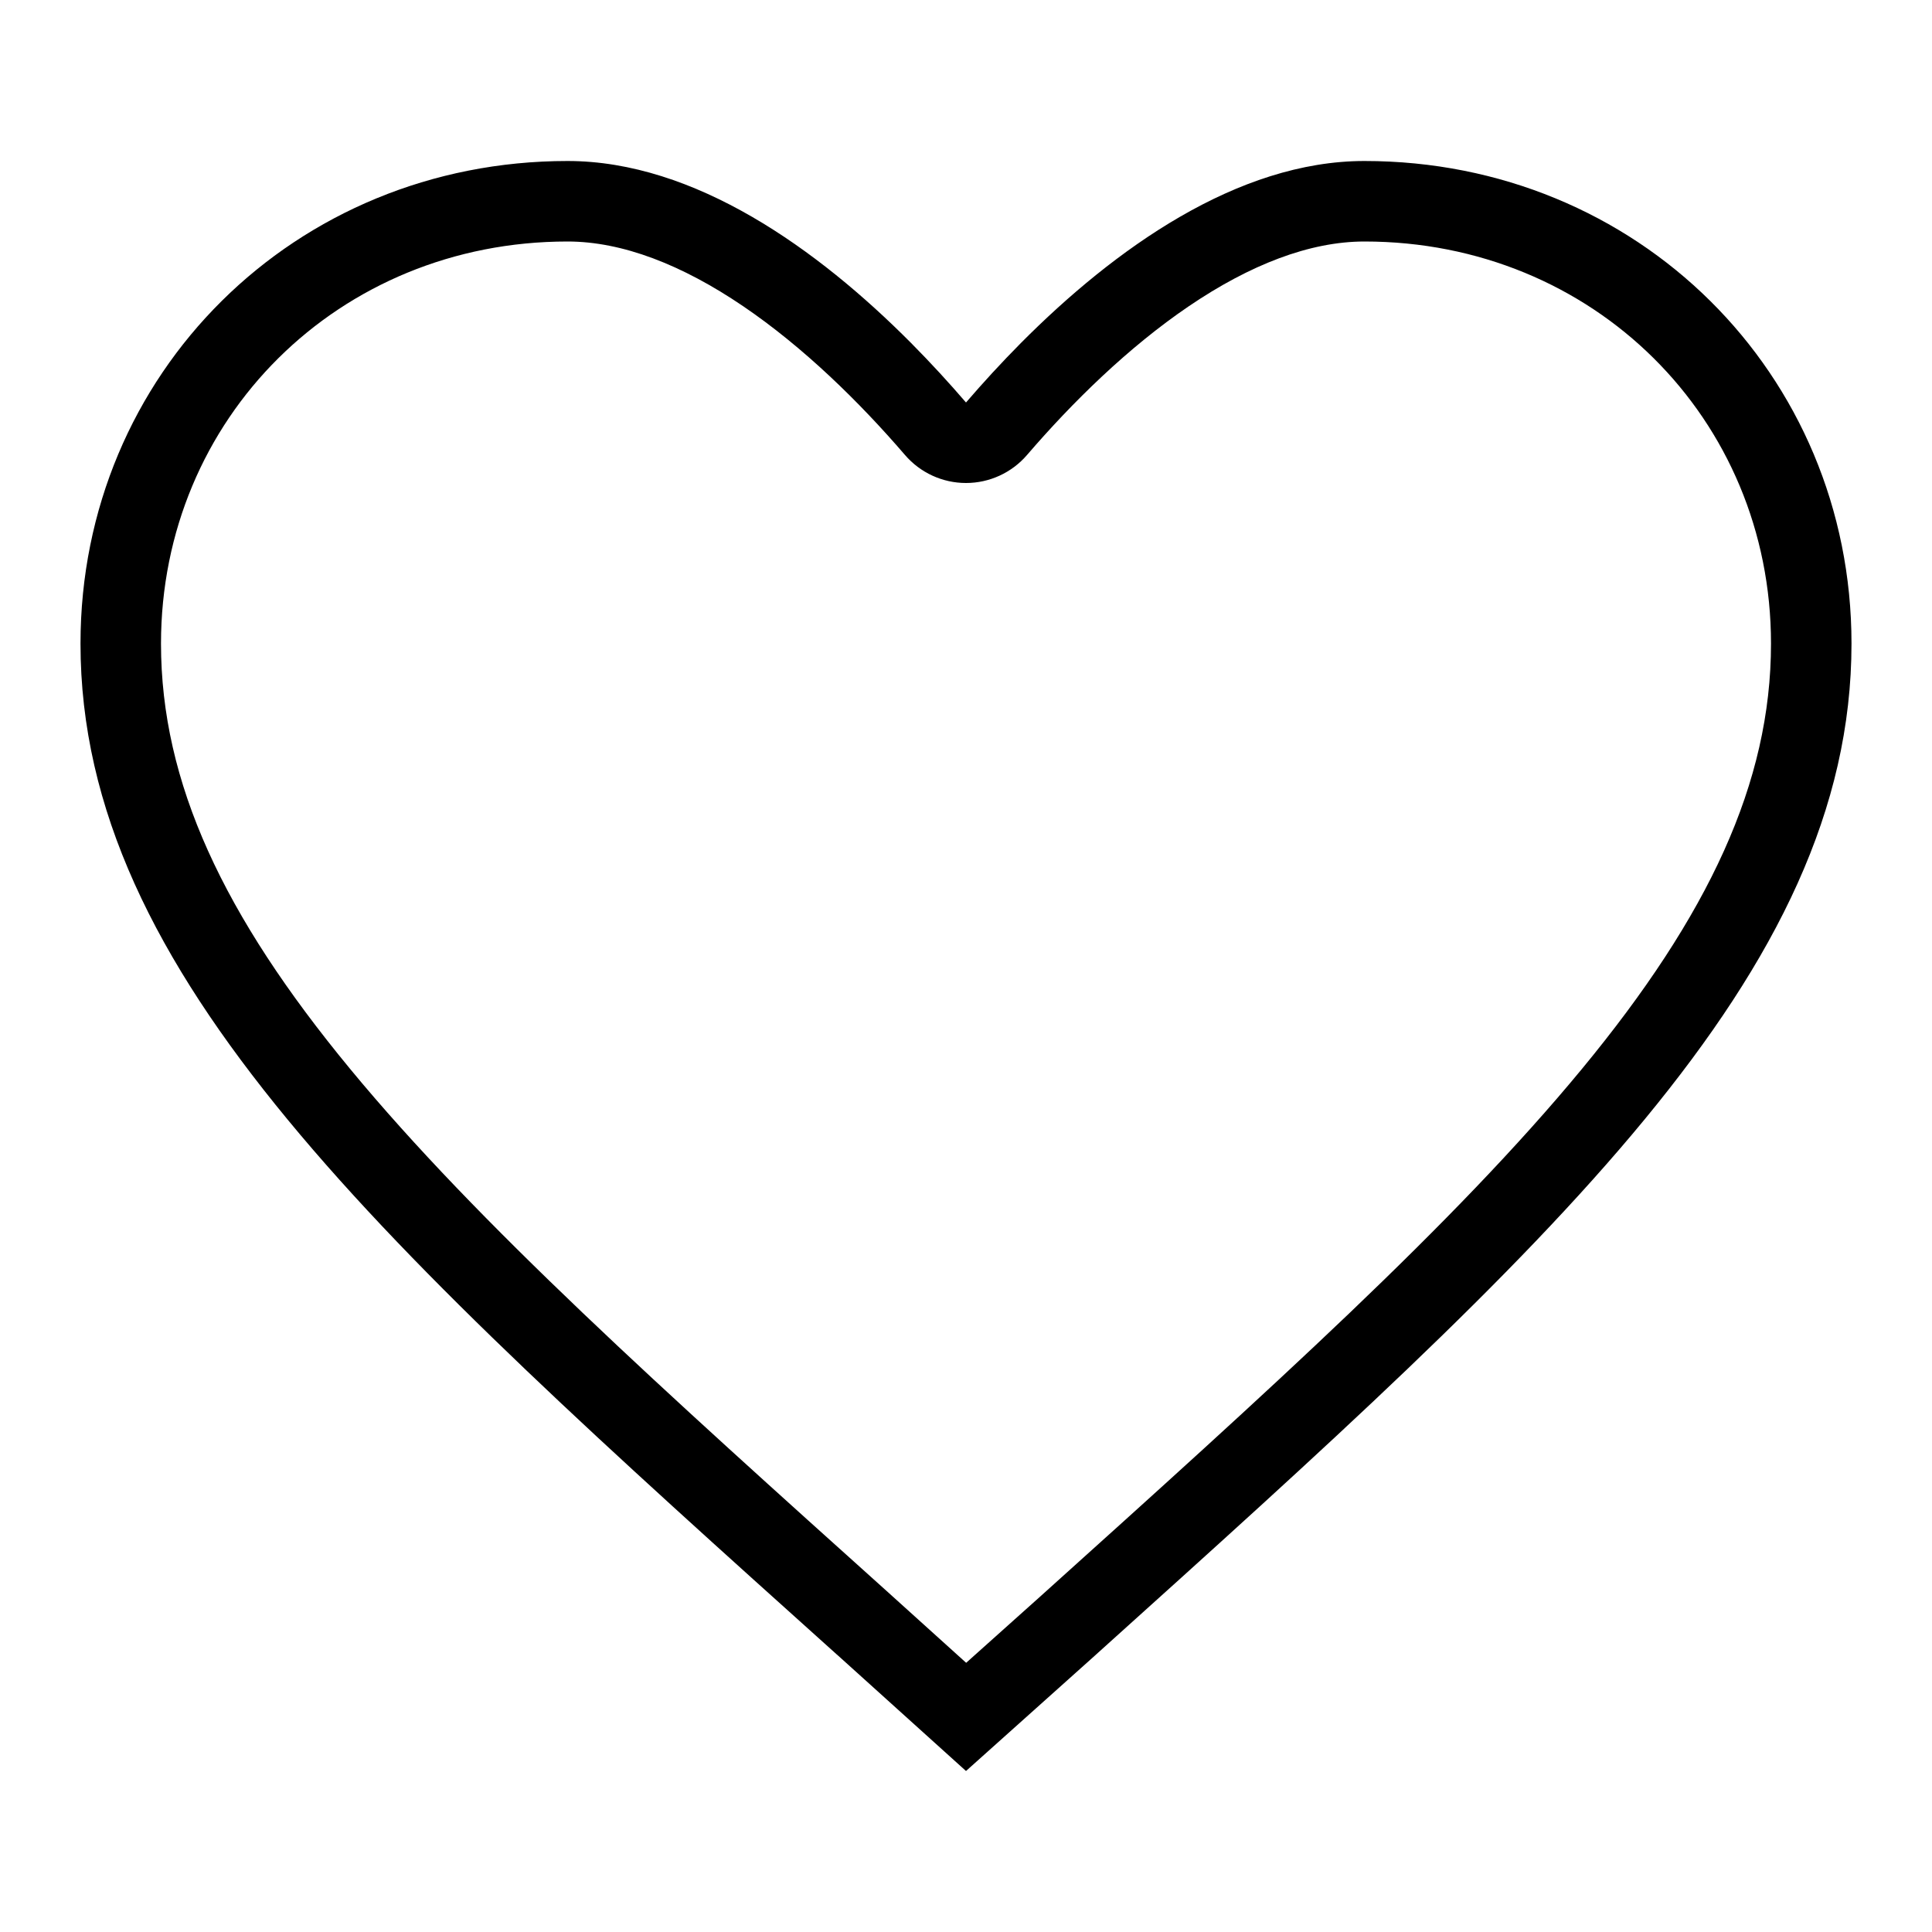 <svg width="24" height="24" viewBox="0 0 24 24" fill="none" xmlns="http://www.w3.org/2000/svg">
<path fill-rule="evenodd" clip-rule="evenodd" d="M10.405 20.561L12 22L13.595 20.572L13.638 20.533C19.279 15.454 23 12.104 23 7.995C23 4.638 20.338 2 16.95 2C15.37 2 13.842 3.094 12.682 4.261C12.438 4.507 12.209 4.757 12 5C11.791 4.757 11.562 4.507 11.318 4.261C10.158 3.094 8.63 2 7.05 2C3.662 2 1 4.638 1 7.995C1 12.111 4.734 15.466 10.391 20.549L10.405 20.561ZM12.926 19.829C12.926 19.829 12.927 19.828 12.927 19.828C15.78 17.26 18.065 15.201 19.651 13.279C21.225 11.371 22 9.723 22 7.995C22 5.199 19.794 3 16.95 3C16.269 3 15.527 3.289 14.768 3.804C14.017 4.314 13.323 4.995 12.758 5.652C12.568 5.873 12.291 6 12 6C11.709 6 11.432 5.873 11.242 5.652C10.677 4.995 9.983 4.314 9.232 3.804C8.473 3.289 7.731 3 7.05 3C4.206 3 2 5.199 2 7.995C2 9.723 2.775 11.371 4.349 13.278C5.934 15.198 8.221 17.254 11.073 19.817L11.075 19.819L12.002 20.656L12.926 19.829Z" fill="black"/>
</svg>
